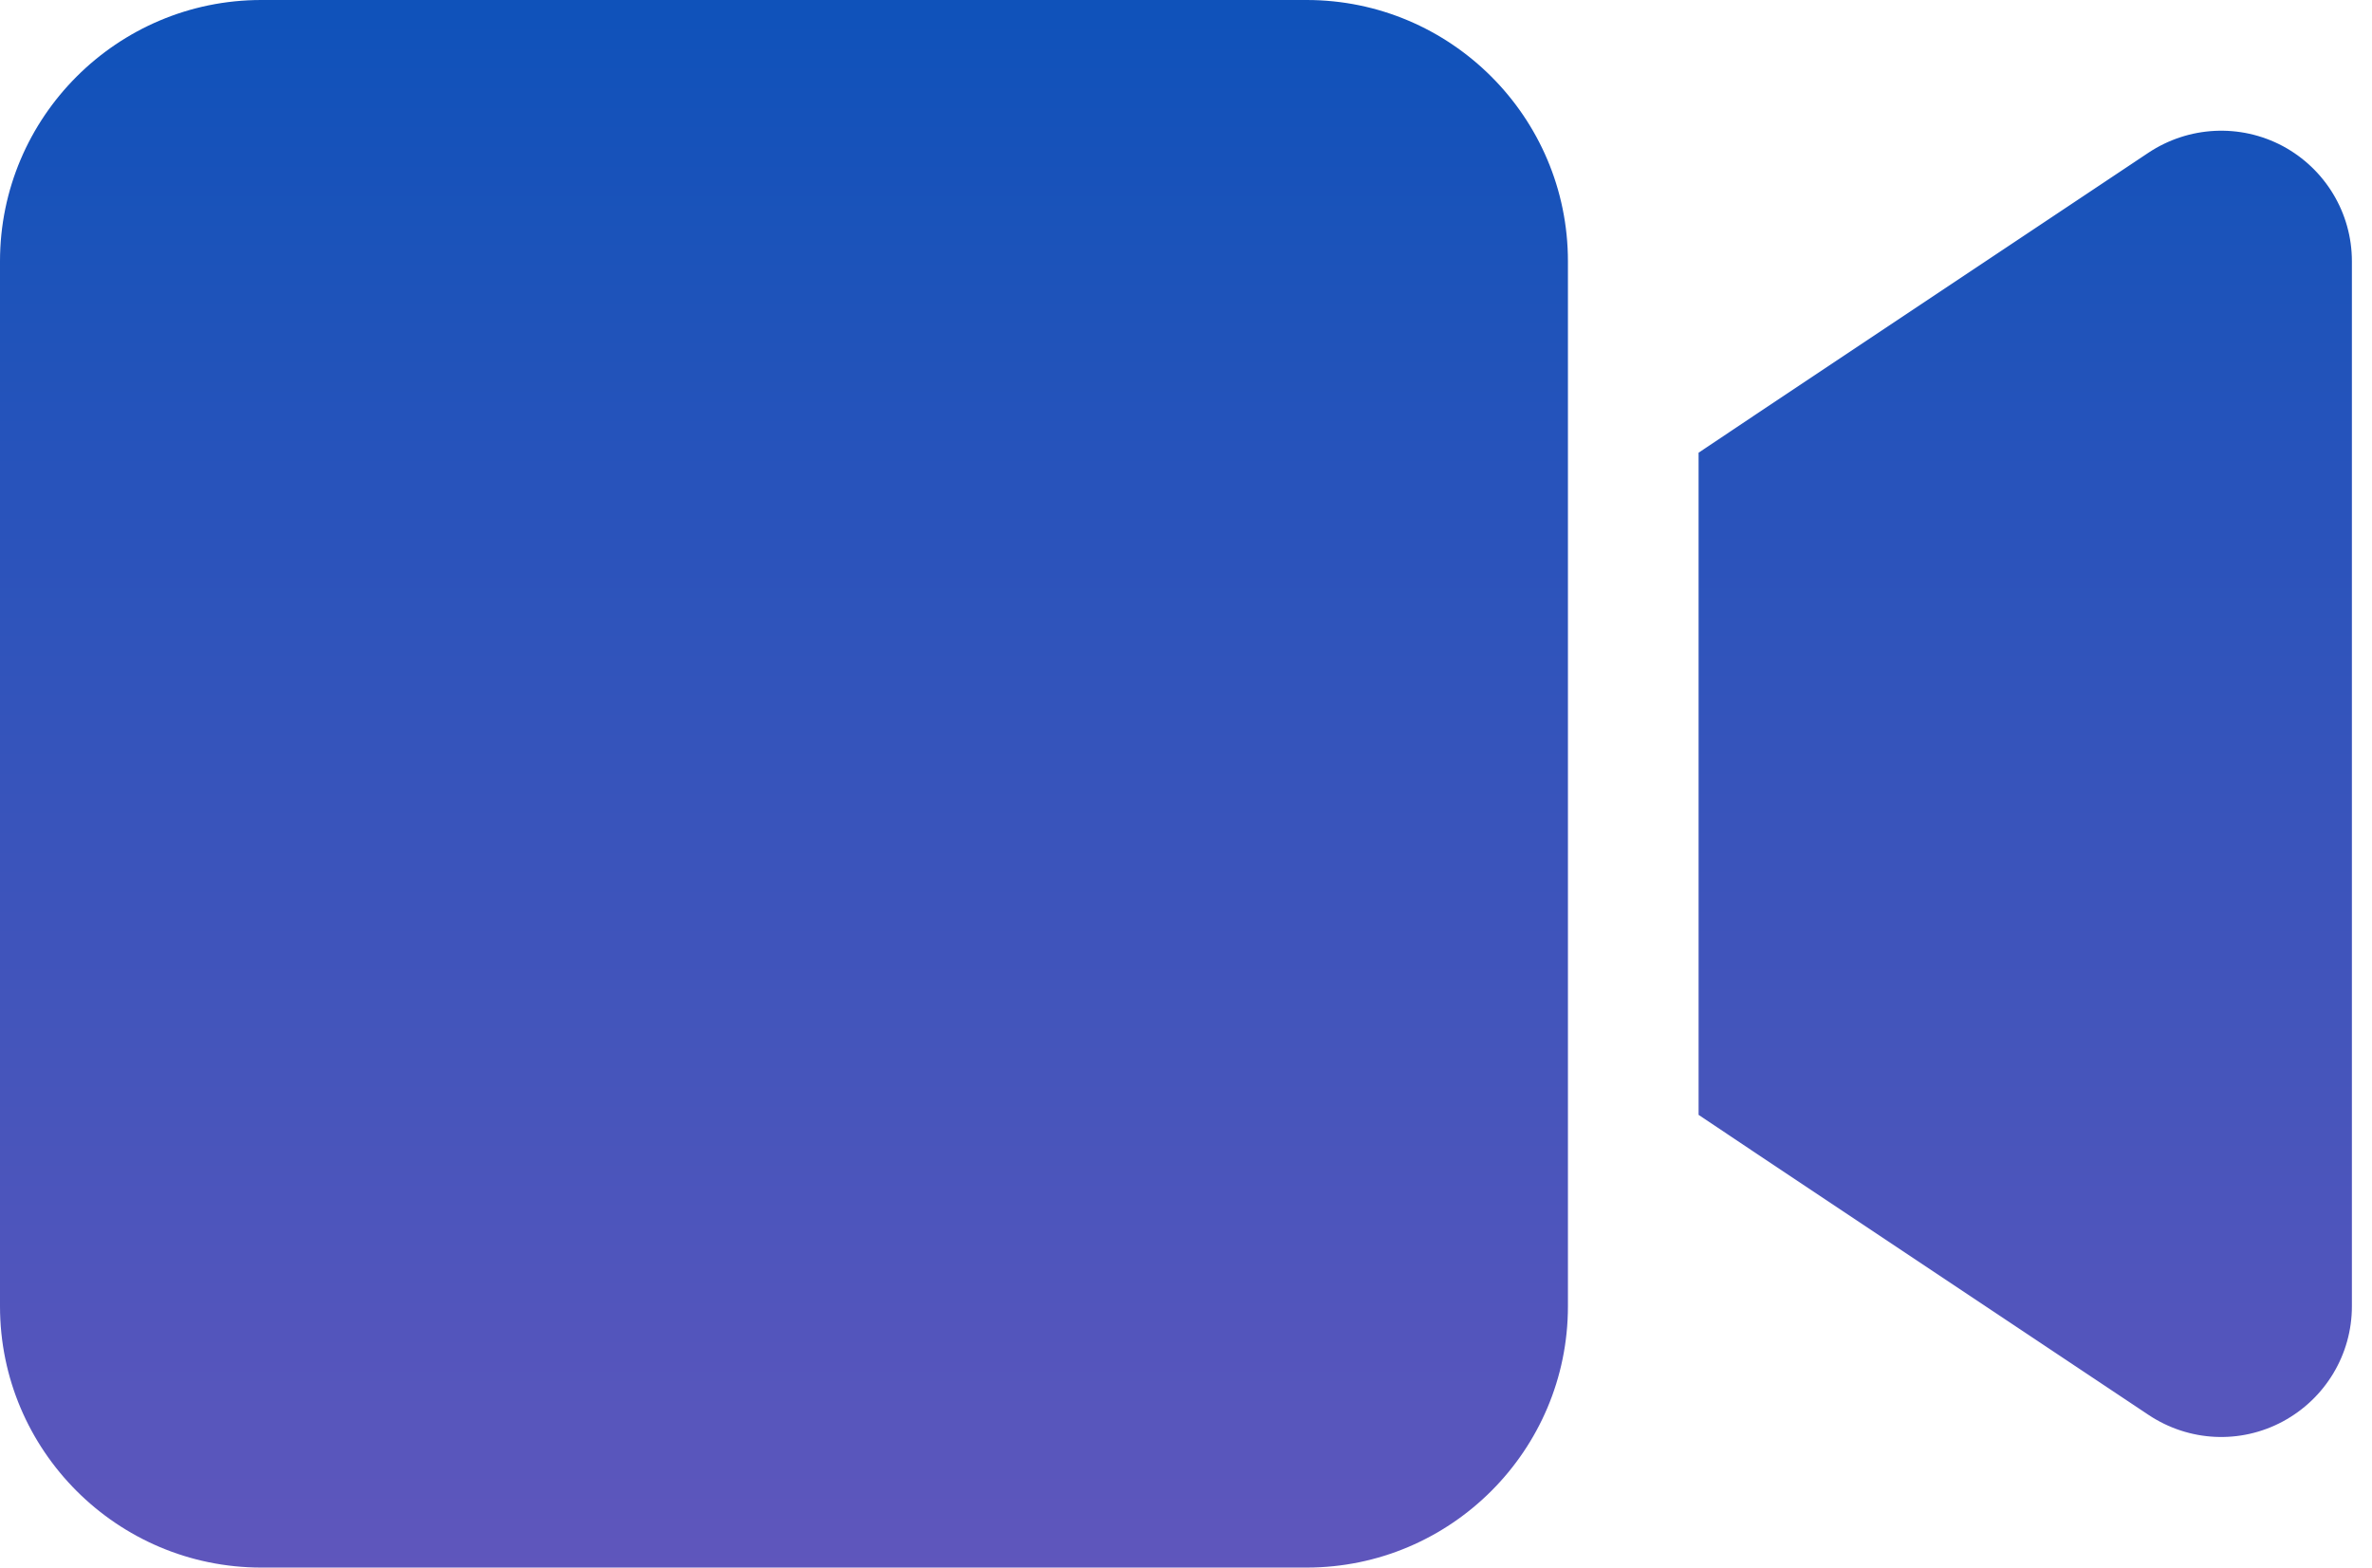 <svg width="59" height="39" viewBox="0 0 59 39" fill="none" xmlns="http://www.w3.org/2000/svg">
<path d="M0 6.5C0 2.915 2.915 0 6.5 0H32.5C36.085 0 39 2.915 39 6.5V32.5C39 36.085 36.085 39 32.5 39H6.5C2.915 39 0 36.085 0 32.5V6.5ZM56.784 3.636C57.84 4.205 58.5 5.302 58.5 6.5V32.5C58.5 33.698 57.84 34.795 56.784 35.364C55.727 35.933 54.448 35.872 53.442 35.202L43.692 28.702L42.25 27.737V26V13V11.263L43.692 10.298L53.442 3.798C54.438 3.138 55.717 3.067 56.784 3.636Z" fill="url(#paint0_linear_178_1609)"/>
<defs>
<linearGradient id="paint0_linear_178_1609" x1="29.25" y1="0" x2="29.25" y2="39" gradientUnits="userSpaceOnUse">
<stop stop-color="#0F52BA"/>
<stop offset="1" stop-color="#5F56BC"/>
</linearGradient>
</defs>
</svg>
